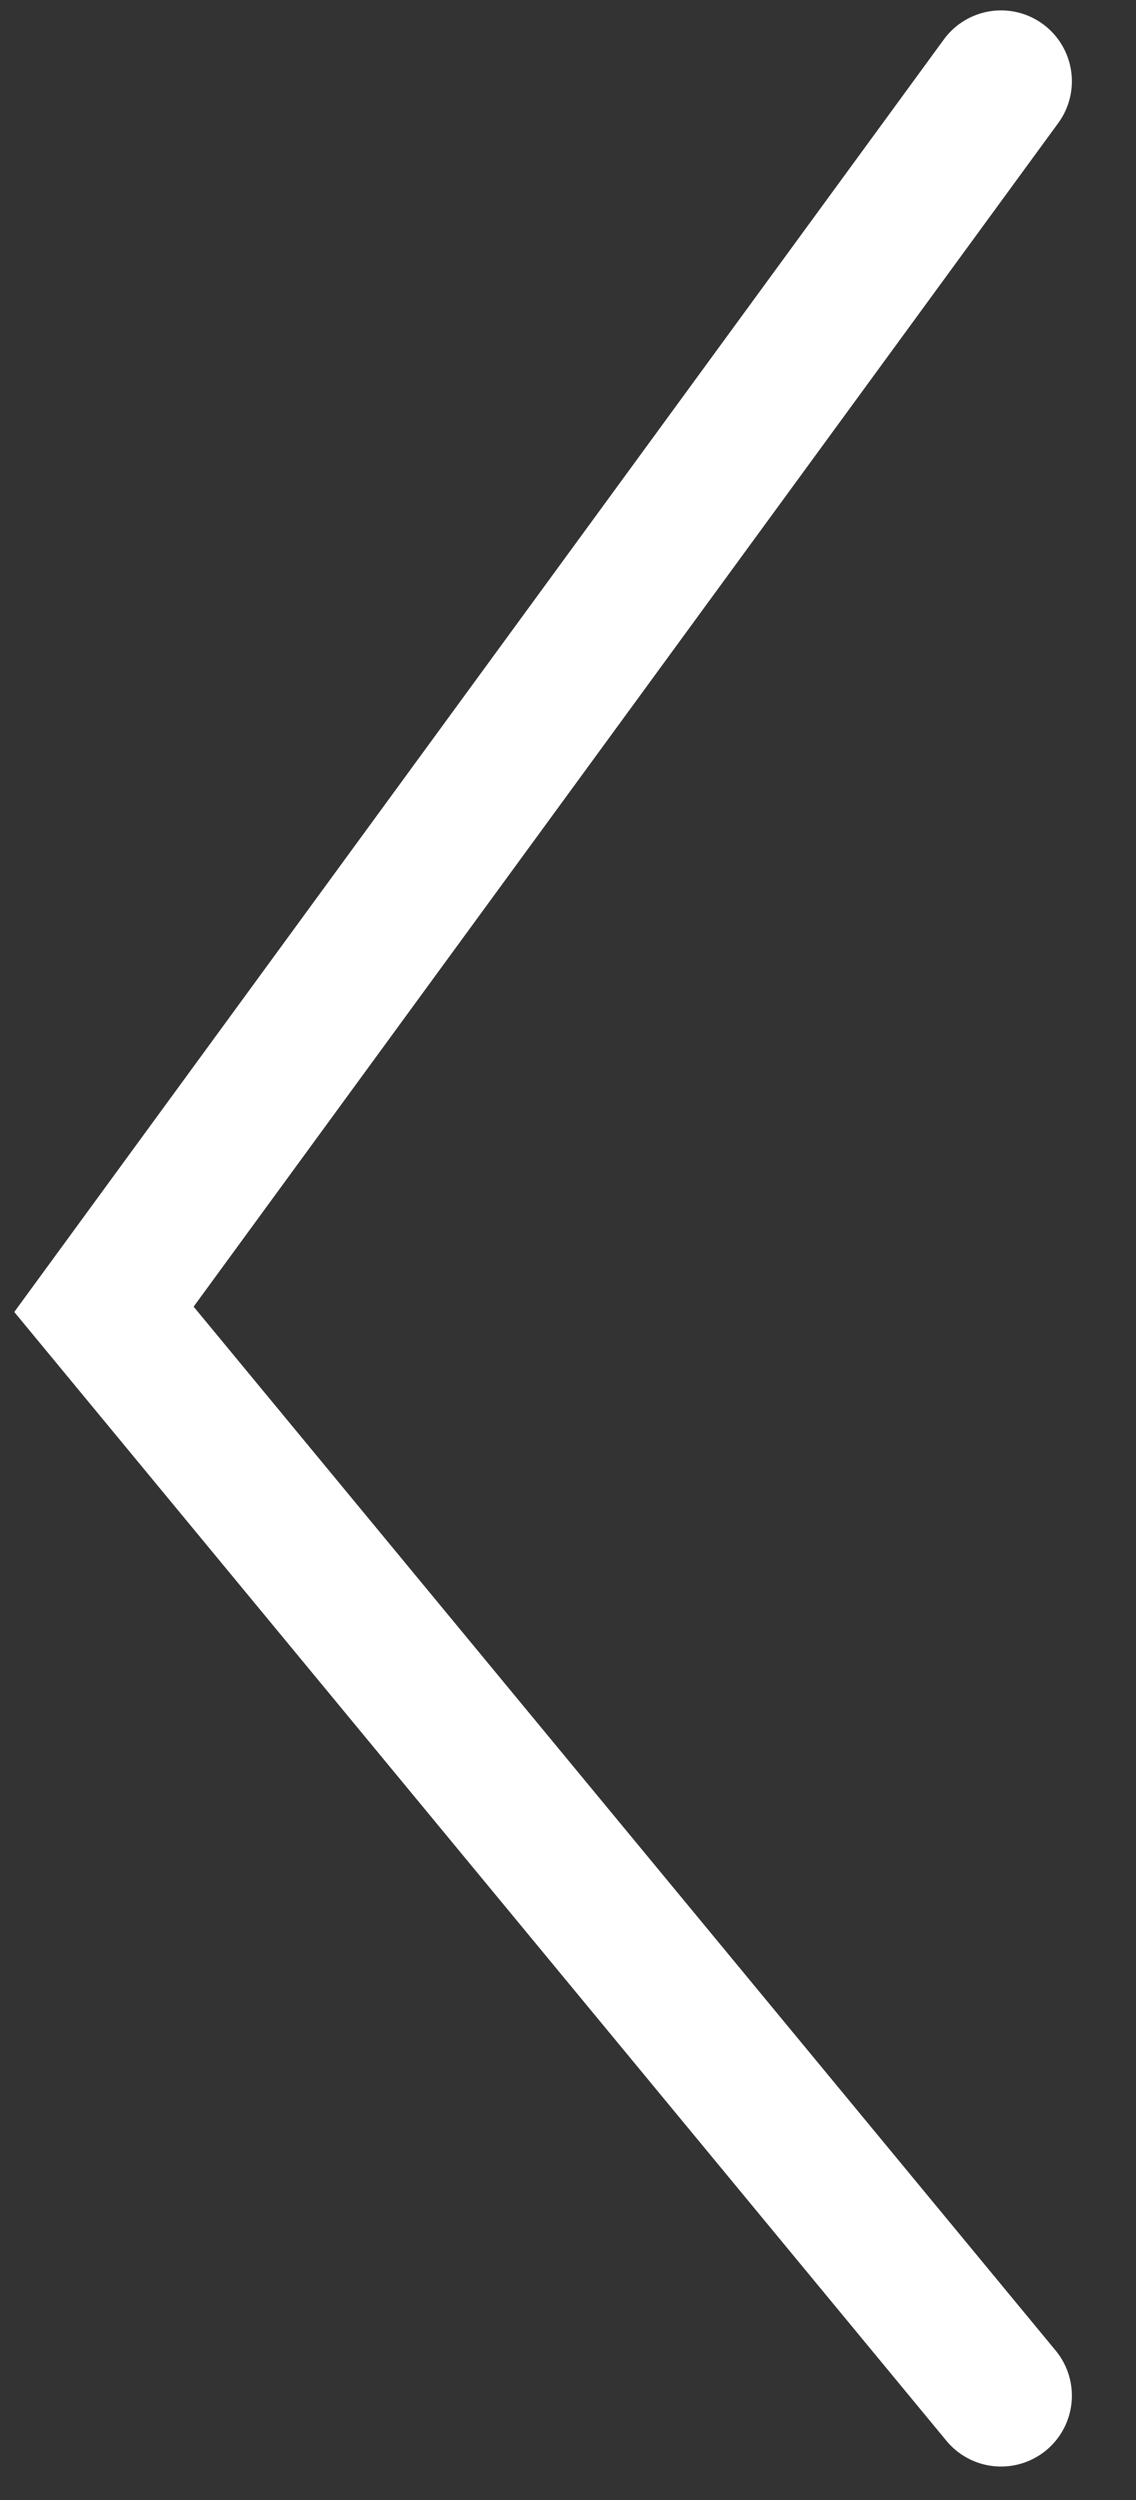 <?xml version="1.0" encoding="UTF-8"?> <svg xmlns="http://www.w3.org/2000/svg" width="10" height="22" viewBox="0 0 10 22" fill="none"><rect x="0" y="0" width="10" height="22" fill="#333333" stroke="none"/><path d="M8.812 0.715L0.915 11.522L8.812 21.082" stroke="white" stroke-width="1.247" stroke-linecap="round"></path></svg> 